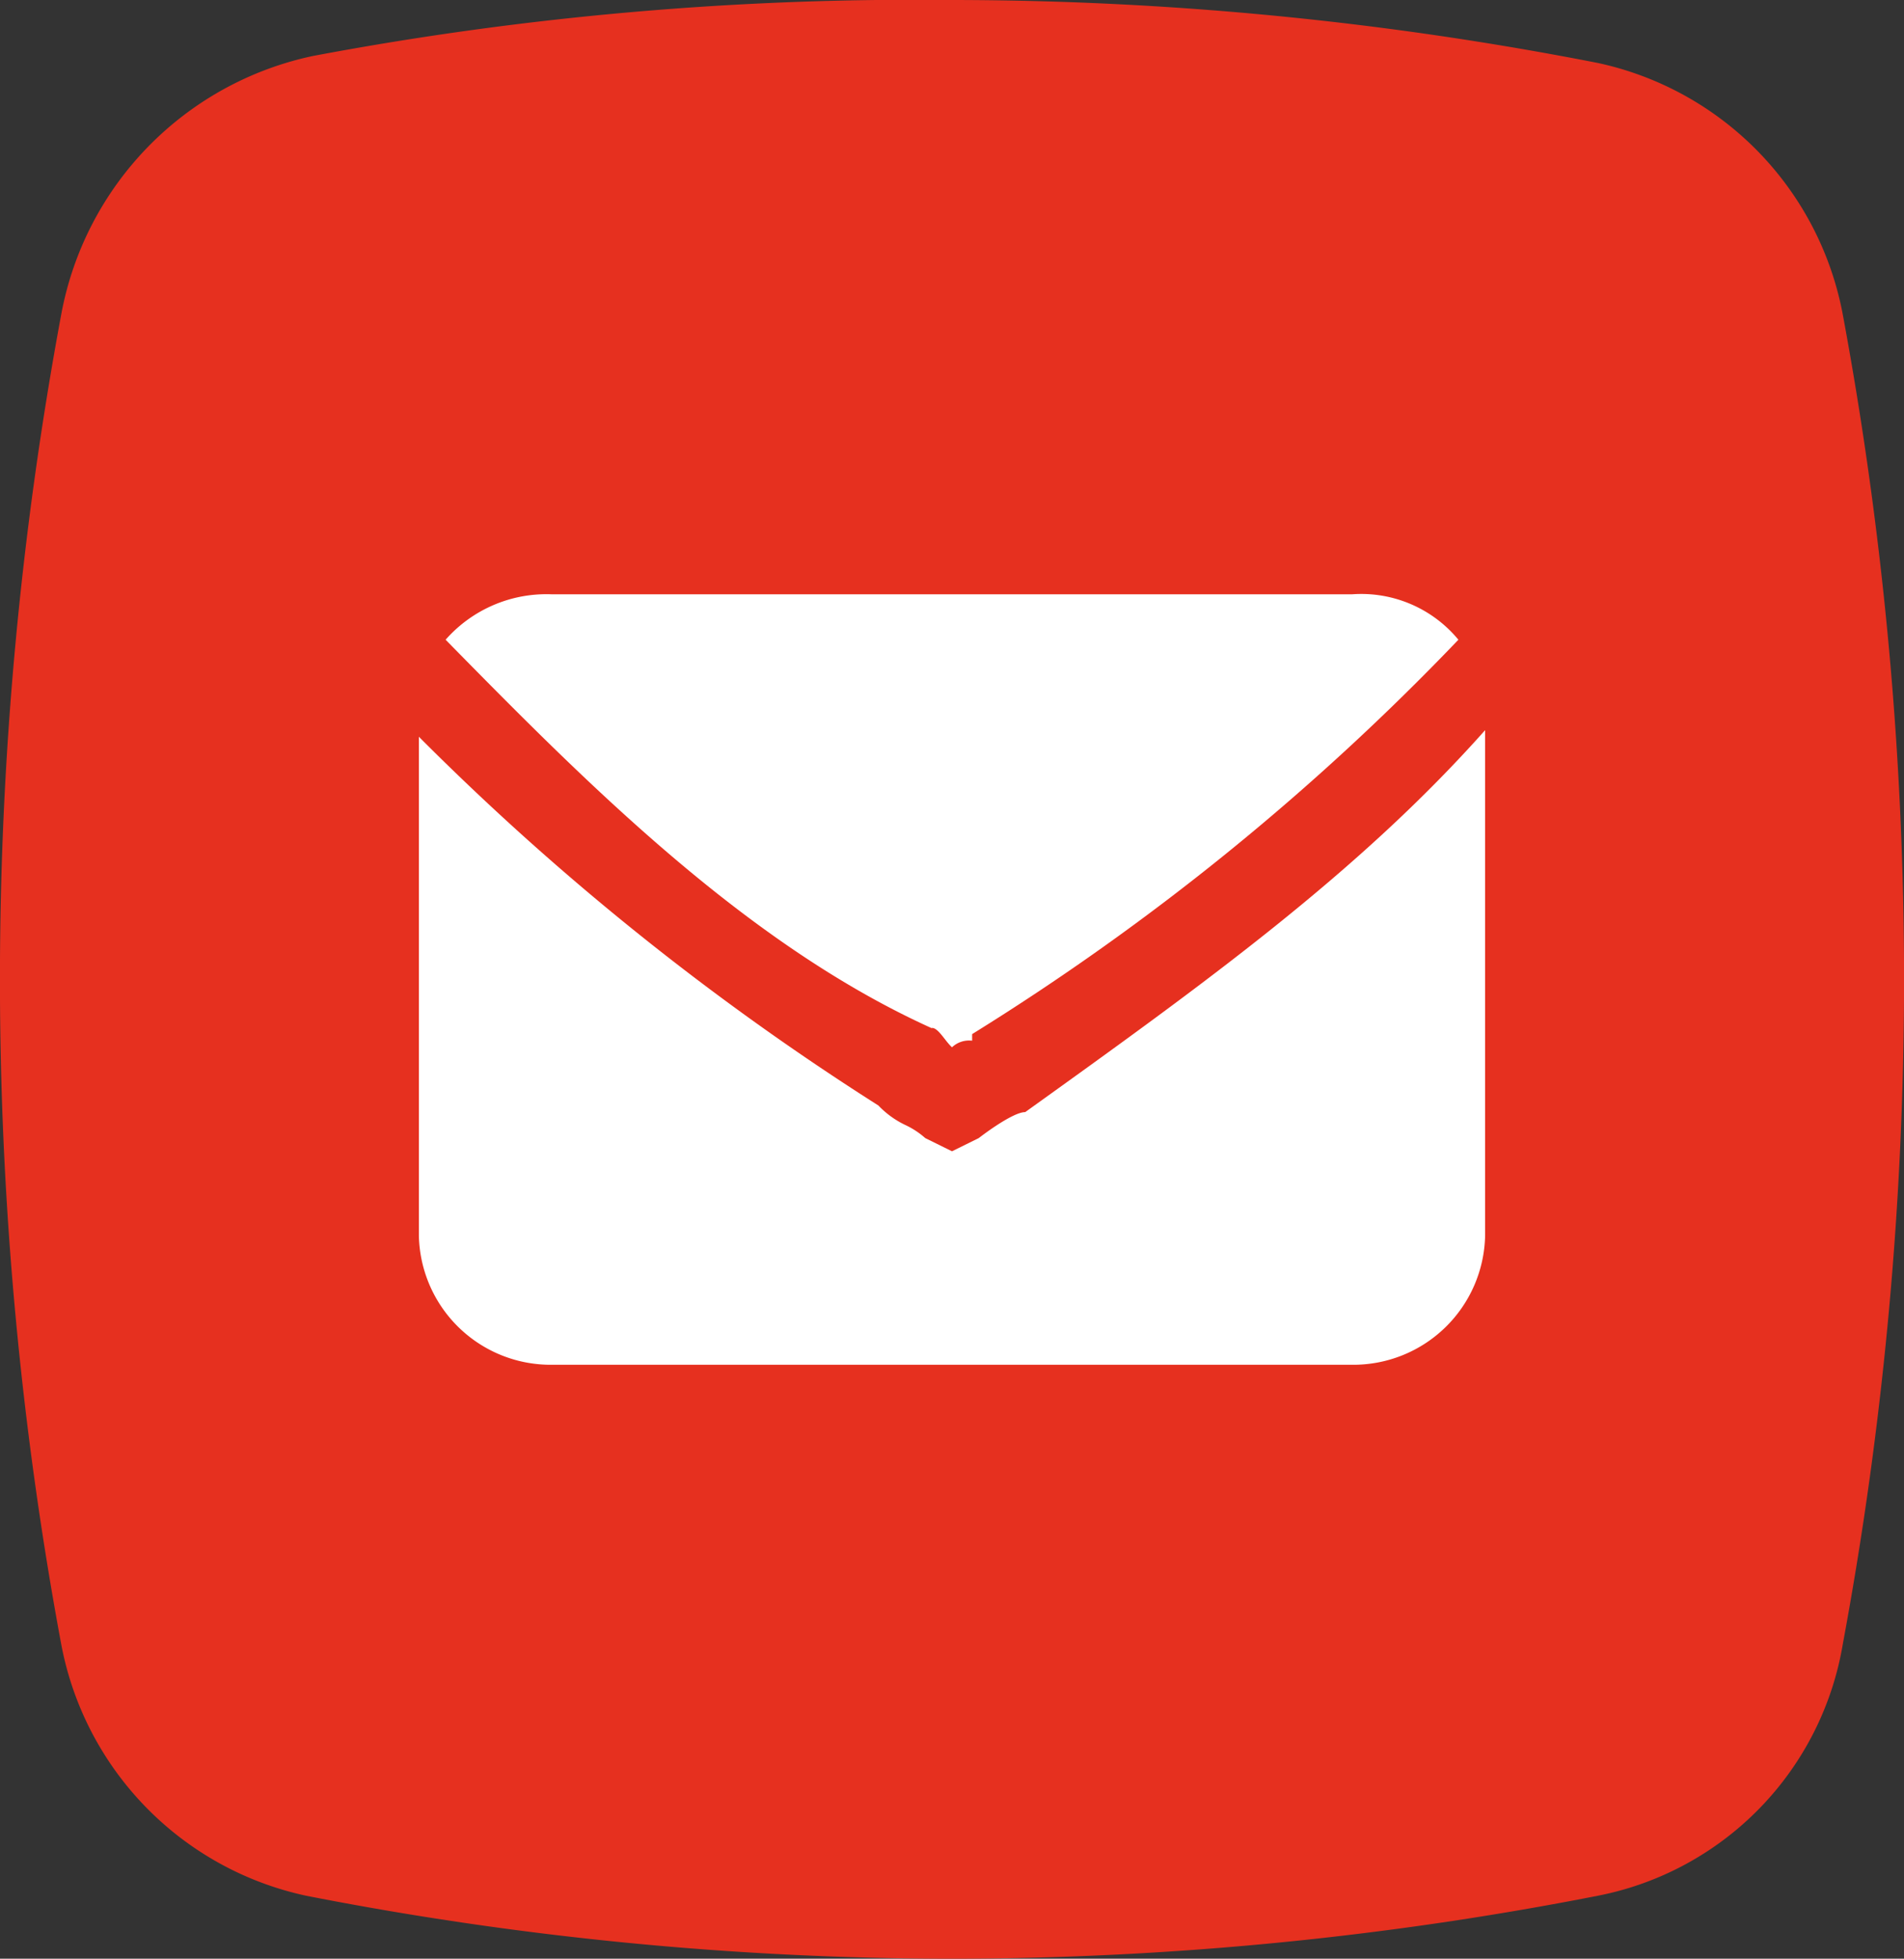 <svg xmlns="http://www.w3.org/2000/svg" viewBox="0 0 52 53.49"><rect x="0" y="0" width="52" height="53.49" fill="#333333" stroke="none"/><defs><style>.cls-1{fill:#e6301f;}.cls-2{fill:#fff;}</style></defs><title>emailmdpi</title><g id="Layer_2" data-name="Layer 2"><g id="Layer_1-2" data-name="Layer 1"><path id="Path_124" data-name="Path 124" class="cls-1" d="M8.54,1.53A8.86,8.86,0,0,0,1.67,8.6a99.33,99.33,0,0,0,0,36.29,8.66,8.66,0,0,0,6.69,6.88A92,92,0,0,0,26,53.49a92,92,0,0,0,17.64-1.72,8.42,8.42,0,0,0,6.69-6.88,99.33,99.33,0,0,0,0-36.29,8.66,8.66,0,0,0-6.69-6.88A92,92,0,0,0,26,0,88.63,88.63,0,0,0,8.54,1.53"/><path id="Path_415" data-name="Path 415" class="cls-2" d="M25.45,28.07h0c.18,0,.36.36.55.53a.68.68,0,0,1,.55-.18v-.36h0v.18A67.74,67.74,0,0,0,39.83,17.47a3.44,3.44,0,0,0-2.91-1.24H15.08a3.67,3.67,0,0,0-2.91,1.24c3.82,3.89,8.19,8.31,13.28,10.61M28,30.37h0c-.36,0-1.27.71-1.27.71l-.73.36-.73-.36a2.25,2.25,0,0,0-.55-.36,2.5,2.5,0,0,1-.73-.53A72.89,72.89,0,0,1,11.44,20.12V33.73a3.6,3.6,0,0,0,3.64,3.54H36.92a3.6,3.6,0,0,0,3.64-3.54V19.94C37.1,23.83,32.92,26.84,28,30.37"/></g></g></svg>